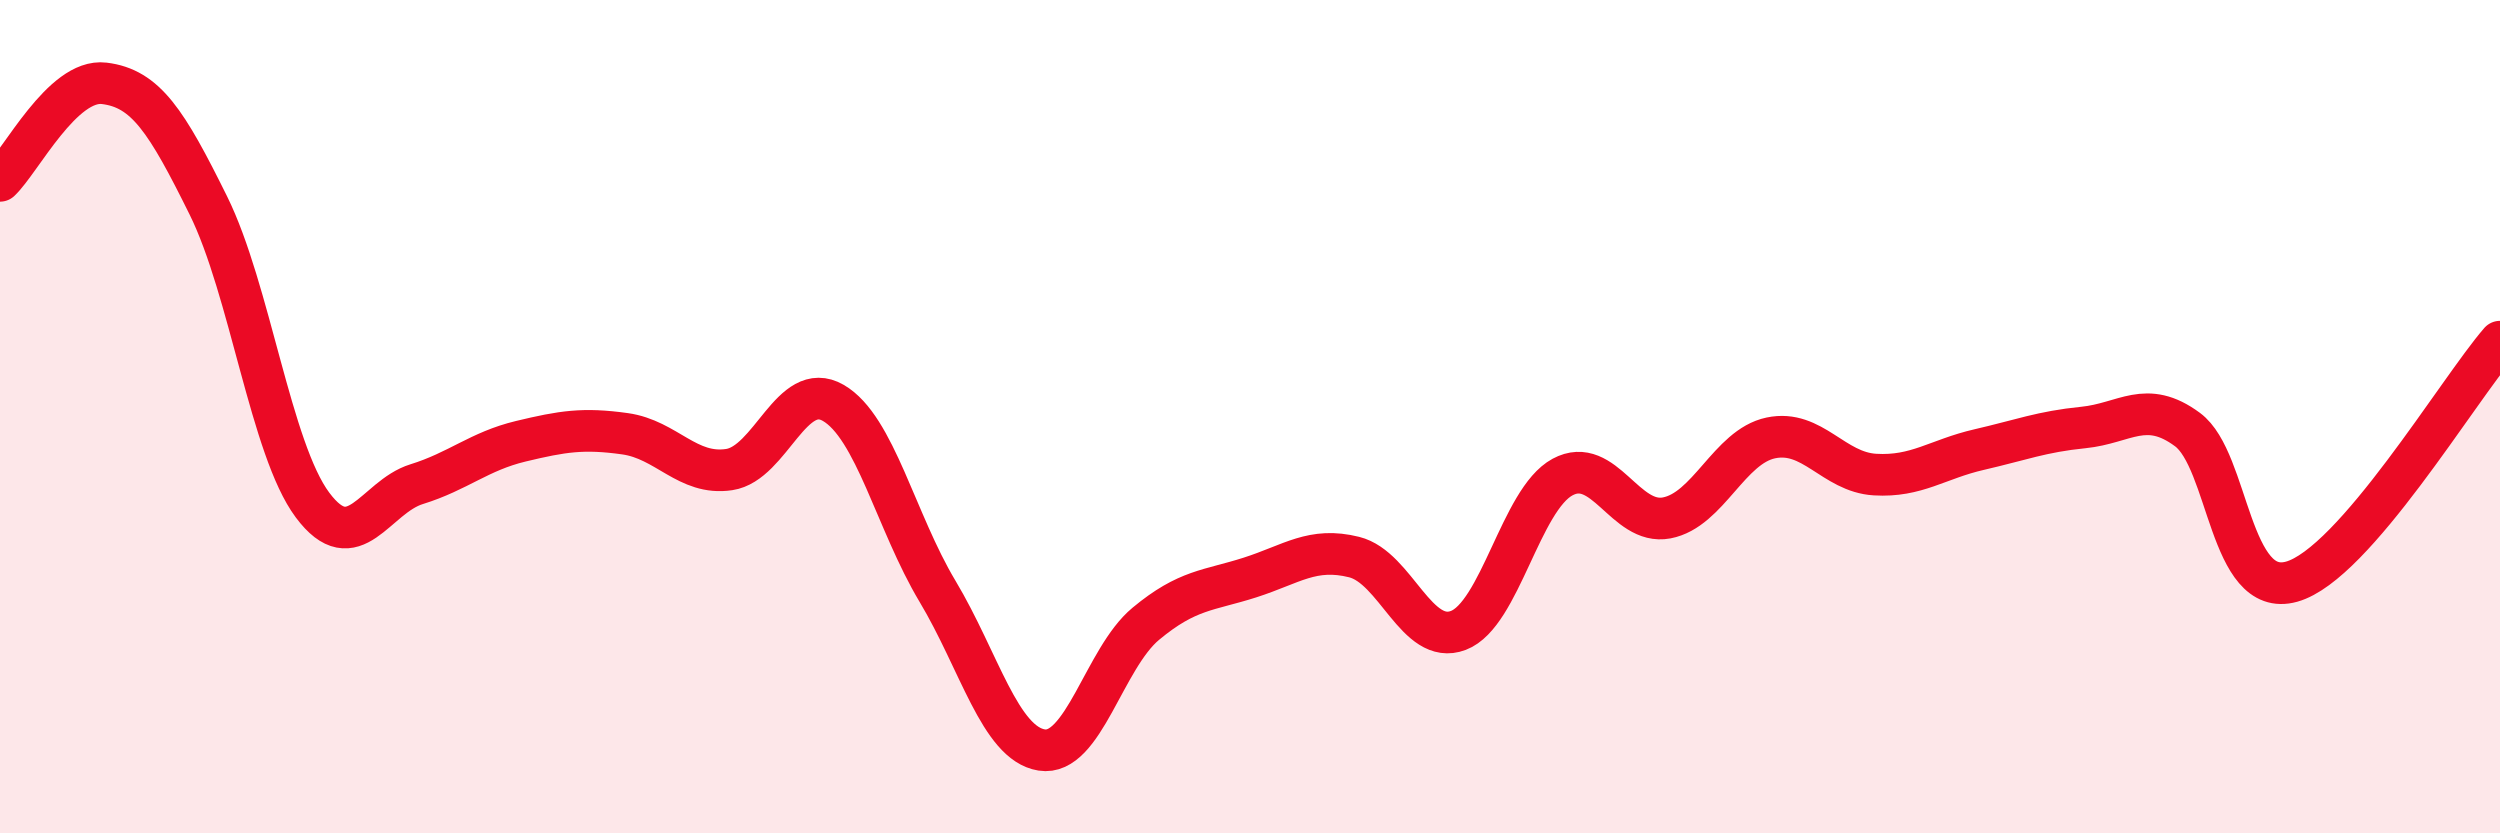 
    <svg width="60" height="20" viewBox="0 0 60 20" xmlns="http://www.w3.org/2000/svg">
      <path
        d="M 0,4.34 C 0.5,3.87 1.5,1.88 2.5,2 C 3.5,2.12 4,2.91 5,4.93 C 6,6.95 6.5,10.78 7.5,12.12 C 8.5,13.46 9,11.93 10,11.62 C 11,11.31 11.5,10.83 12.5,10.59 C 13.5,10.35 14,10.27 15,10.41 C 16,10.55 16.5,11.42 17.5,11.27 C 18.5,11.12 19,9.09 20,9.67 C 21,10.25 21.5,12.52 22.5,14.19 C 23.5,15.86 24,17.84 25,18 C 26,18.16 26.5,15.8 27.5,14.97 C 28.5,14.14 29,14.18 30,13.86 C 31,13.54 31.5,13.12 32.5,13.37 C 33.5,13.62 34,15.51 35,15.13 C 36,14.75 36.5,11.99 37.5,11.45 C 38.5,10.91 39,12.62 40,12.43 C 41,12.24 41.5,10.72 42.5,10.51 C 43.5,10.3 44,11.33 45,11.39 C 46,11.45 46.5,11.02 47.5,10.79 C 48.5,10.56 49,10.36 50,10.26 C 51,10.16 51.5,9.57 52.5,10.31 C 53.5,11.05 53.5,14.38 55,13.96 C 56.5,13.54 59,9.35 60,8.2L60 20L0 20Z"
        fill="#EB0A25"
        opacity="0.1"
        stroke-linecap="round"
        stroke-linejoin="round"
      />
      <path
        d="M 0,4.34 C 0.5,3.87 1.5,1.88 2.5,2 C 3.5,2.12 4,2.91 5,4.93 C 6,6.95 6.5,10.78 7.5,12.12 C 8.5,13.46 9,11.93 10,11.62 C 11,11.31 11.5,10.83 12.5,10.59 C 13.5,10.35 14,10.27 15,10.41 C 16,10.55 16.5,11.42 17.5,11.27 C 18.5,11.12 19,9.09 20,9.67 C 21,10.25 21.5,12.52 22.5,14.19 C 23.5,15.86 24,17.84 25,18 C 26,18.16 26.5,15.8 27.5,14.97 C 28.5,14.14 29,14.18 30,13.86 C 31,13.54 31.5,13.12 32.5,13.37 C 33.5,13.62 34,15.51 35,15.13 C 36,14.75 36.5,11.99 37.5,11.45 C 38.5,10.91 39,12.62 40,12.43 C 41,12.24 41.5,10.72 42.5,10.51 C 43.5,10.3 44,11.33 45,11.39 C 46,11.45 46.5,11.02 47.5,10.79 C 48.5,10.56 49,10.36 50,10.26 C 51,10.16 51.5,9.57 52.5,10.31 C 53.5,11.05 53.5,14.38 55,13.96 C 56.5,13.54 59,9.35 60,8.2"
        stroke="#EB0A25"
        stroke-width="1"
        fill="none"
        stroke-linecap="round"
        stroke-linejoin="round"
      />
    </svg>
  